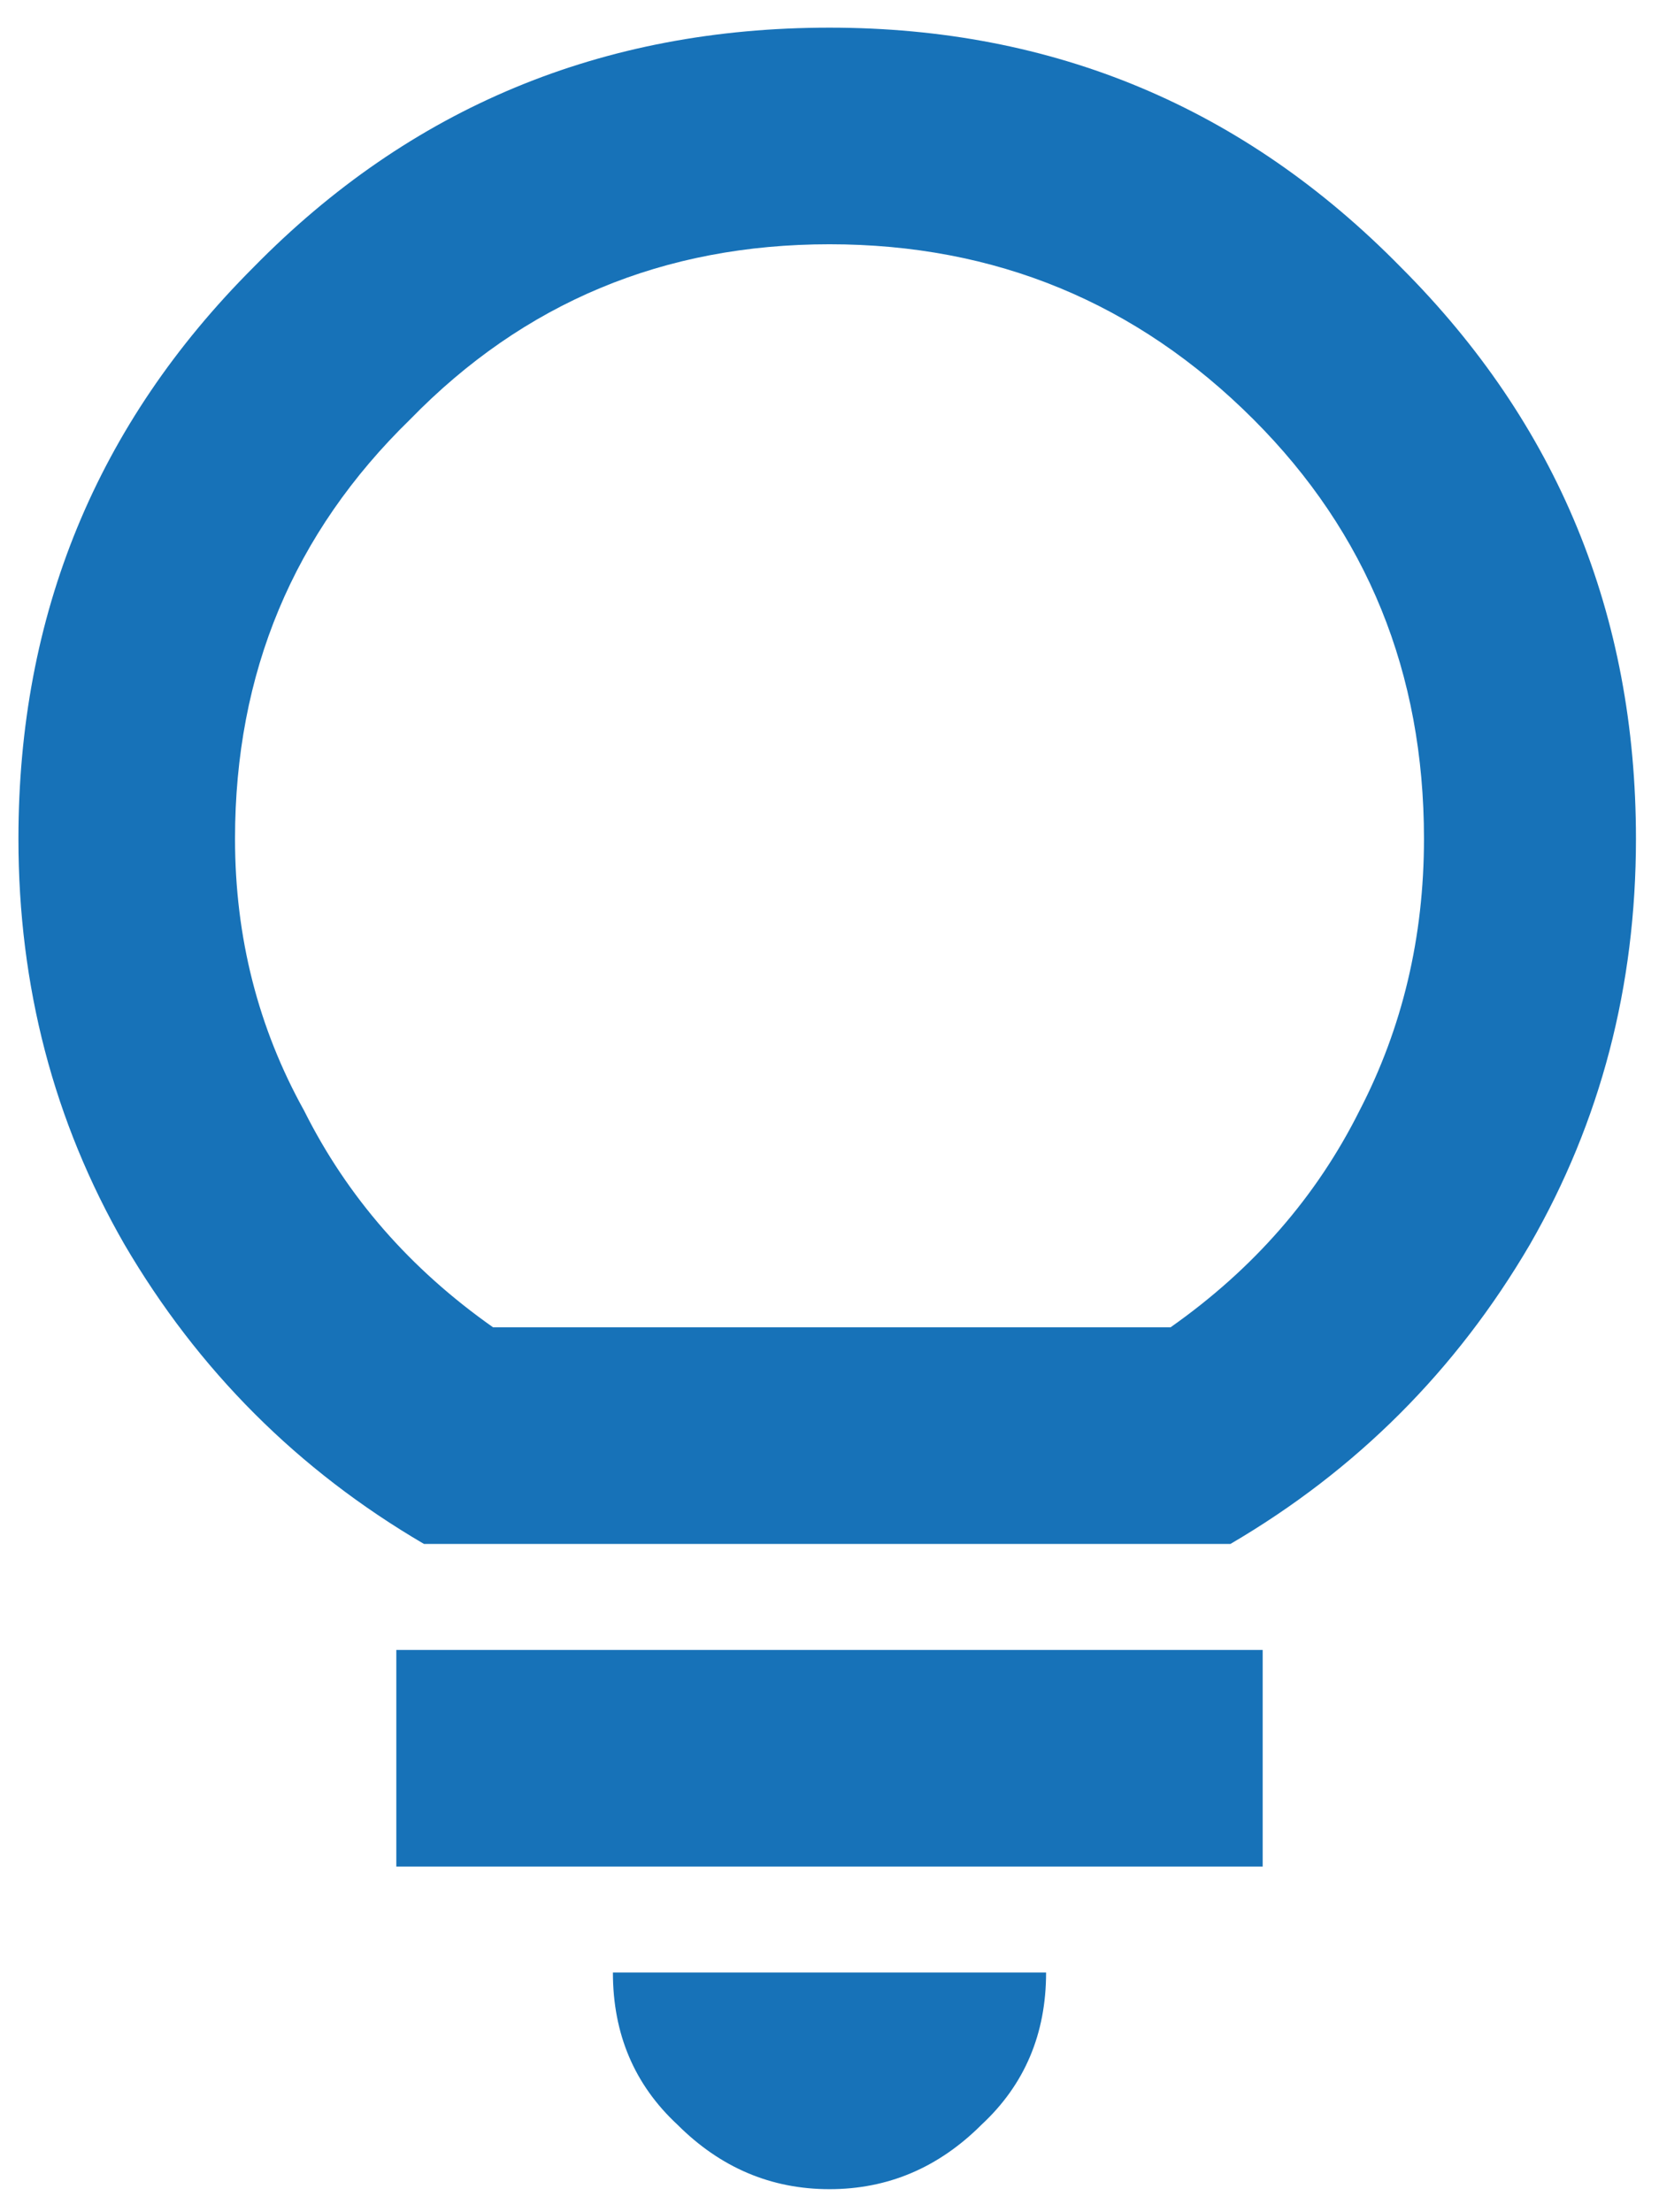 <svg version="1.2" xmlns="http://www.w3.org/2000/svg" viewBox="0 0 36 48" width="36" height="48">
	<title>New Project</title>
	<style>
		.s0 { fill: #1772b8 } 
	</style>
	<path id="&lt;Compound Path&gt;" fill-rule="evenodd" class="s0" d="m18 47.5q-1.9 0-3.3-1.4-1.4-1.3-1.4-3.3h9.4q0 2-1.4 3.3-1.4 1.4-3.3 1.4zm-9.4-7v-4.7h18.8v4.7zm0.6-7q-4.1-2.4-6.5-6.5-2.3-4-2.3-8.8 0-7.3 5.1-12.4 5.1-5.2 12.5-5.2 7.3 0 12.4 5.2 5.1 5.1 5.1 12.4 0 4.8-2.3 8.8-2.4 4.1-6.5 6.5zm1.5-4.7h14.7q2.7-1.9 4.1-4.7 1.4-2.7 1.4-5.9 0-5.4-3.7-9.1-3.8-3.8-9.2-3.8-5.4 0-9.1 3.8-3.8 3.7-3.8 9.1 0 3.2 1.5 5.9 1.4 2.8 4.1 4.7z"/>
</svg>
